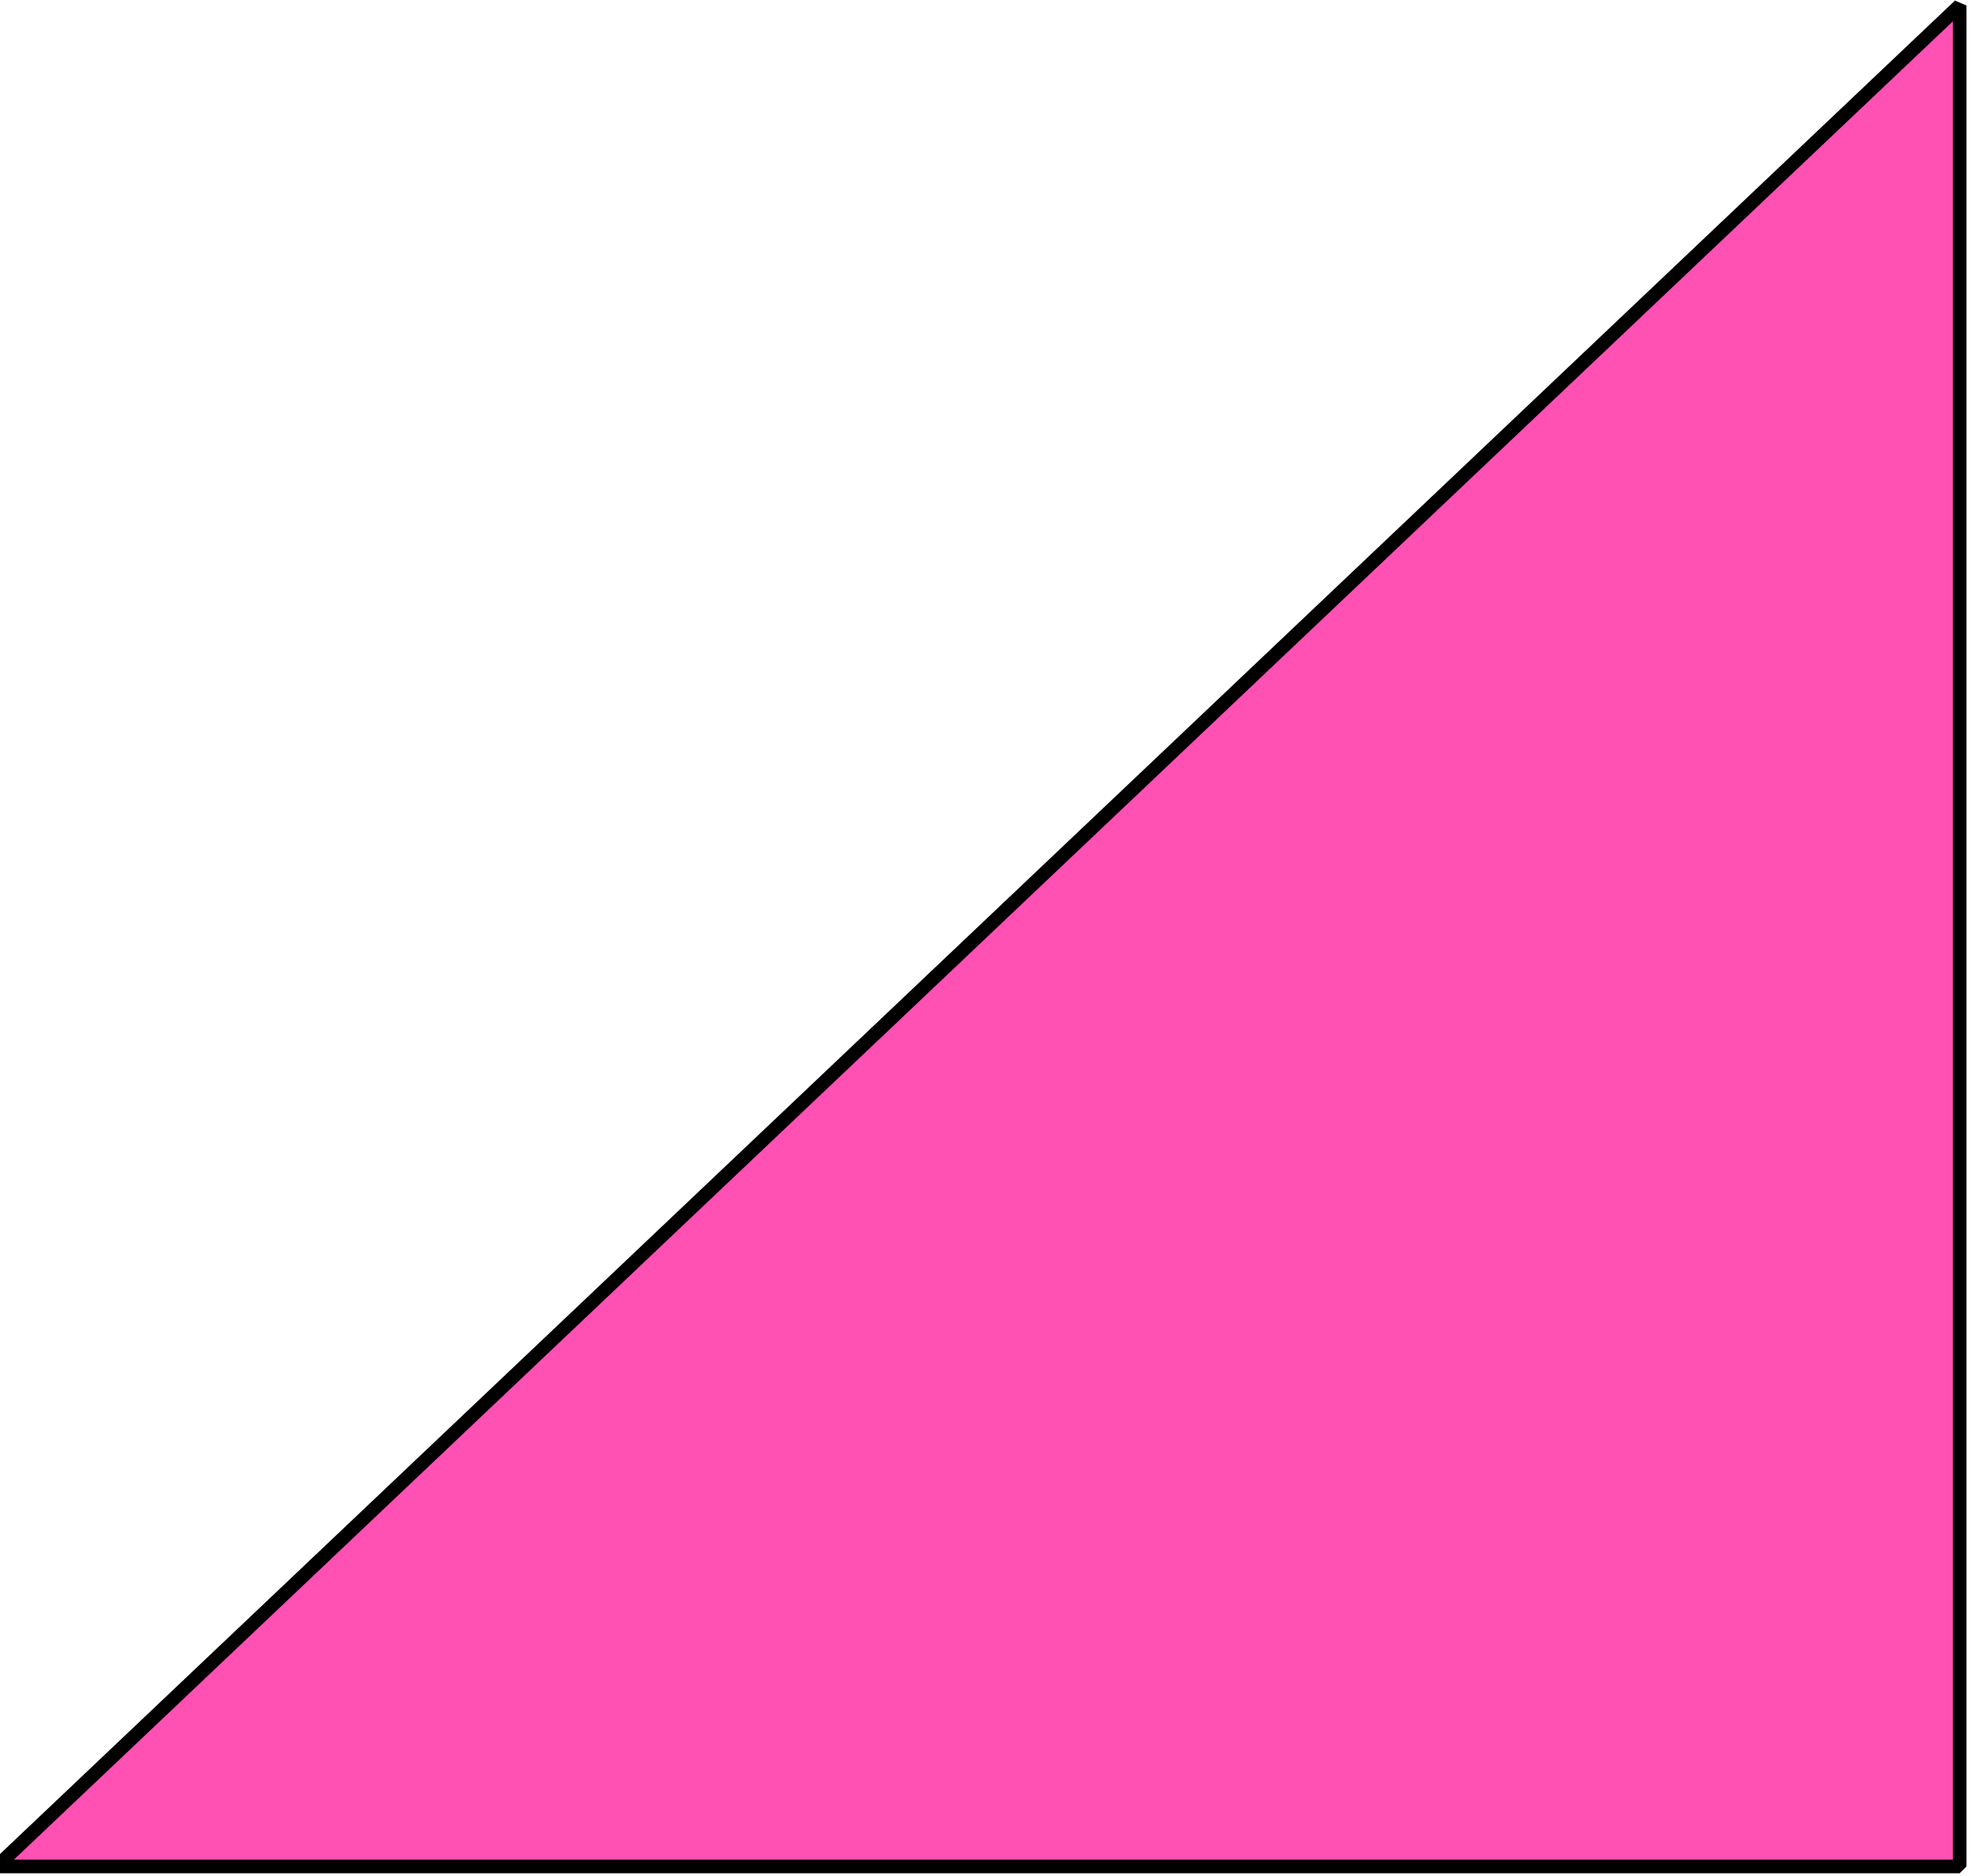 <?xml version="1.0" encoding="UTF-8"?> <svg xmlns="http://www.w3.org/2000/svg" width="289" height="275" viewBox="0 0 289 275" fill="none"><path d="M287 274H-1L287 2V274Z" fill="#FF50B4"></path><path d="M287.336 0.808L-0.469 273.613L287.336 273.613L287.336 0.808Z" fill="#FF50B4" stroke="black" stroke-width="2" stroke-linejoin="bevel"></path></svg> 